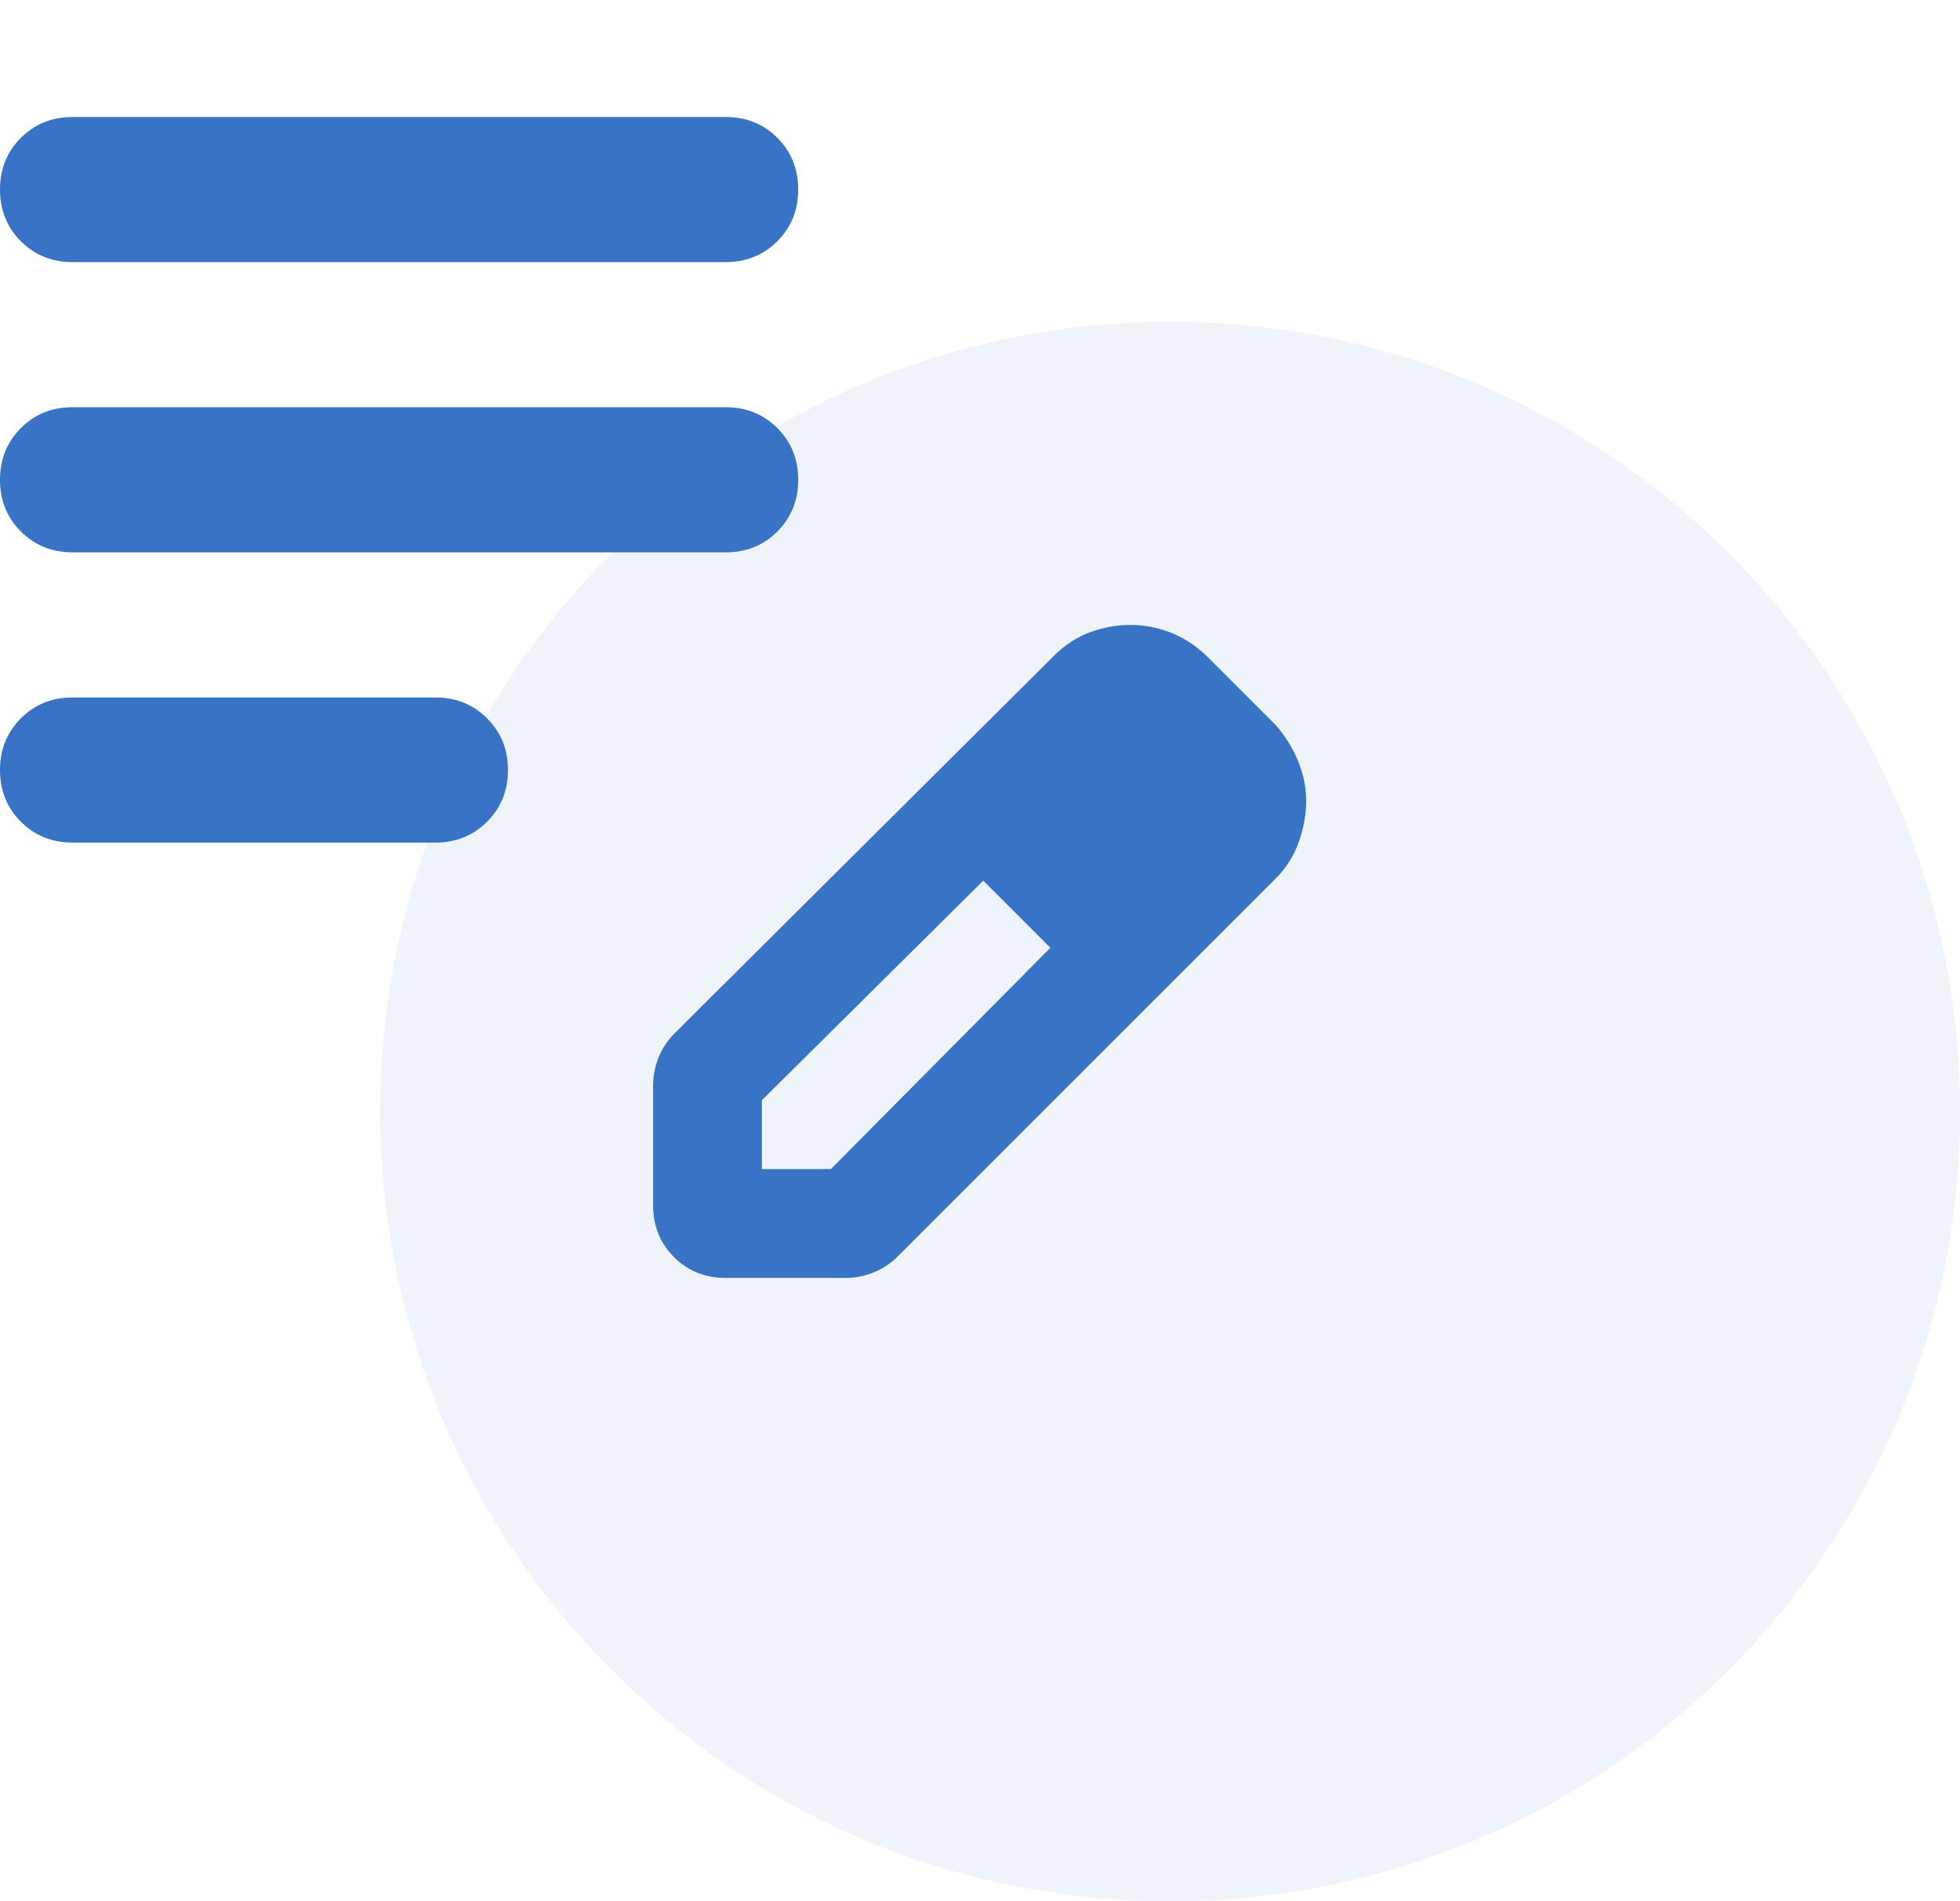 <svg width="67" height="65" viewBox="0 0 67 65" fill="none" xmlns="http://www.w3.org/2000/svg">
<path opacity="0.08" d="M40 65C54.912 65 67 52.912 67 38C67 23.088 54.912 11 40 11C25.088 11 13 23.088 13 38C13 52.912 25.088 65 40 65Z" fill="#3873C5"/>
<path d="M2.481 28.806C1.778 28.806 1.189 28.568 0.713 28.092C0.238 27.617 0 27.028 0 26.325C0 25.622 0.238 25.033 0.713 24.558C1.189 24.082 1.778 23.844 2.481 23.844H14.883C15.586 23.844 16.175 24.082 16.651 24.558C17.126 25.033 17.364 25.622 17.364 26.325C17.364 27.028 17.126 27.617 16.651 28.092C16.175 28.568 15.586 28.806 14.883 28.806H2.481ZM2.481 18.883C1.778 18.883 1.189 18.646 0.713 18.17C0.238 17.695 0 17.106 0 16.403C0 15.7 0.238 15.111 0.713 14.635C1.189 14.16 1.778 13.922 2.481 13.922H24.806C25.508 13.922 26.098 14.16 26.573 14.635C27.048 15.111 27.286 15.7 27.286 16.403C27.286 17.106 27.048 17.695 26.573 18.17C26.098 18.646 25.508 18.883 24.806 18.883H2.481ZM2.481 8.961C1.778 8.961 1.189 8.723 0.713 8.248C0.238 7.773 0 7.183 0 6.481C0 5.778 0.238 5.189 0.713 4.713C1.189 4.238 1.778 4 2.481 4H24.806C25.508 4 26.098 4.238 26.573 4.713C27.048 5.189 27.286 5.778 27.286 6.481C27.286 7.183 27.048 7.773 26.573 8.248C26.098 8.723 25.508 8.961 24.806 8.961H2.481ZM22.325 41.208V37.115C22.325 36.785 22.387 36.464 22.511 36.154C22.635 35.844 22.821 35.565 23.069 35.317L36.03 22.418C36.402 22.046 36.816 21.777 37.27 21.612C37.725 21.447 38.18 21.364 38.635 21.364C39.131 21.364 39.606 21.457 40.061 21.643C40.516 21.829 40.929 22.108 41.301 22.48L43.596 24.775C43.926 25.147 44.185 25.56 44.371 26.015C44.557 26.47 44.65 26.924 44.65 27.379C44.65 27.834 44.567 28.299 44.402 28.774C44.237 29.25 43.968 29.674 43.596 30.046L30.697 42.945C30.449 43.193 30.17 43.379 29.86 43.503C29.55 43.627 29.229 43.689 28.898 43.689H24.806C24.103 43.689 23.514 43.451 23.038 42.976C22.563 42.5 22.325 41.911 22.325 41.208ZM26.046 39.968H28.402L35.906 32.402L34.79 31.224L33.611 30.108L26.046 37.611V39.968ZM34.79 31.224L33.611 30.108L35.906 32.402L34.79 31.224Z" fill="#3873C5"/>
</svg>
